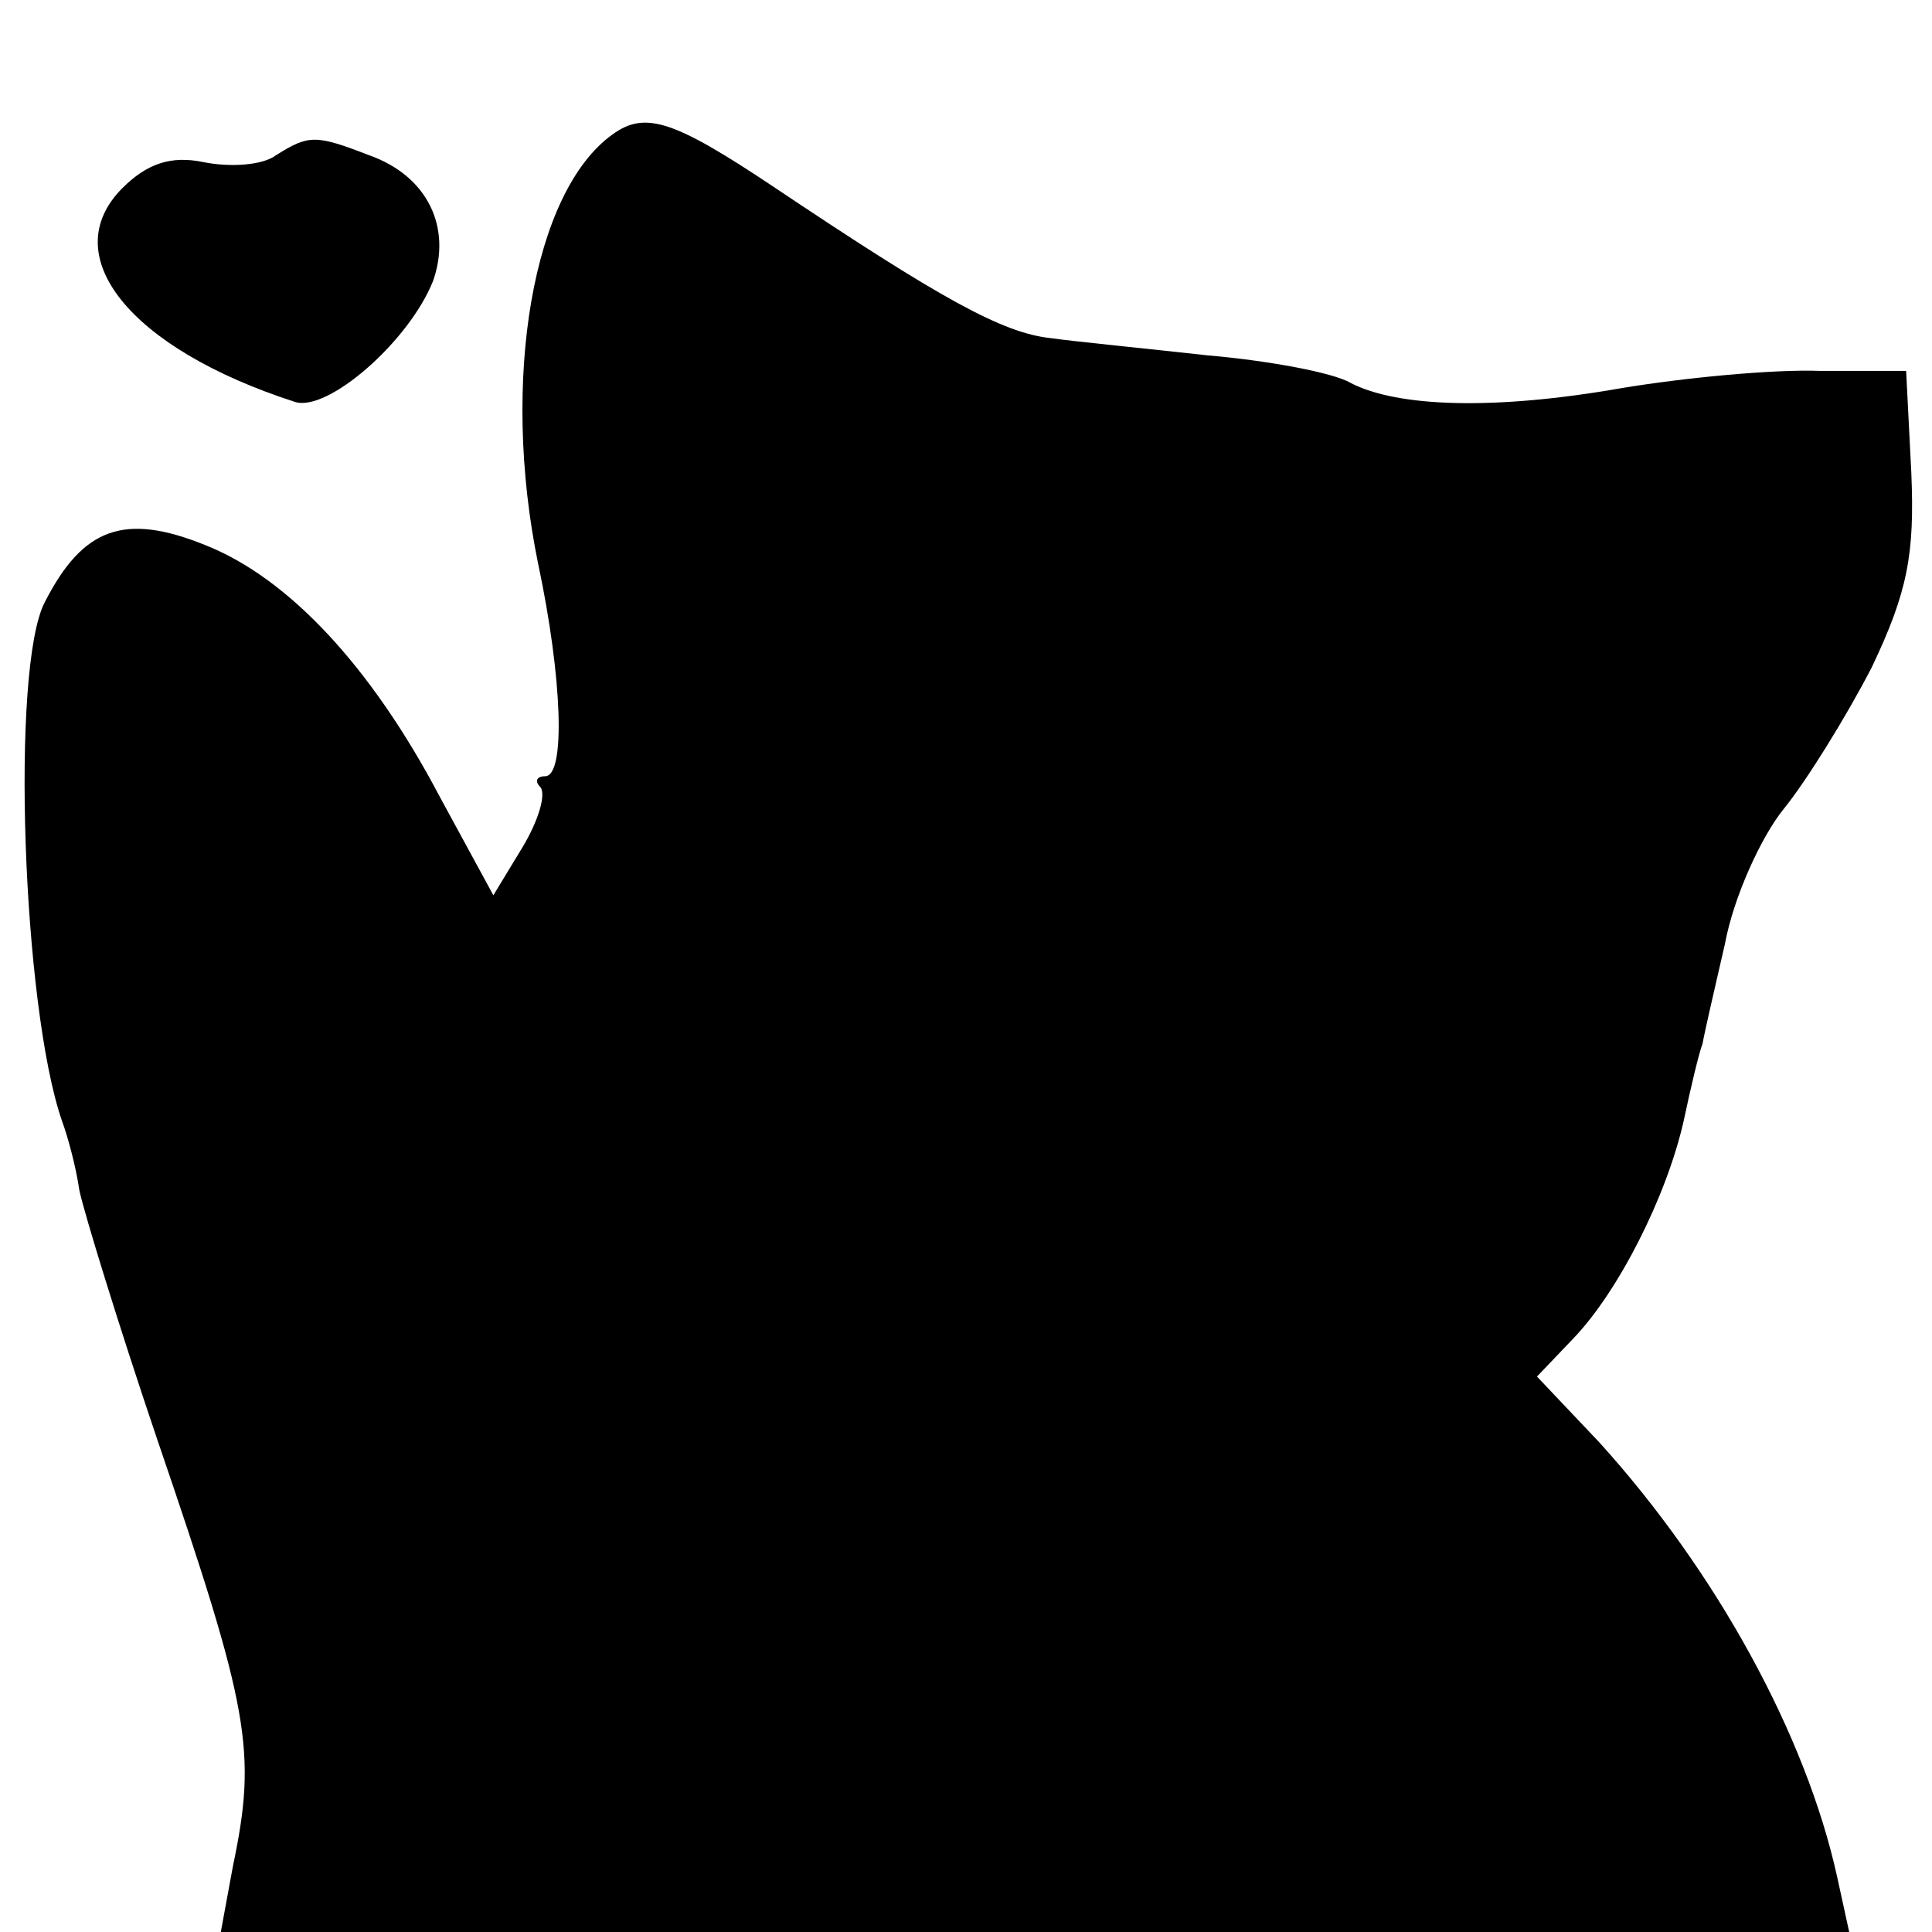 <?xml version="1.0" standalone="no"?>
<!DOCTYPE svg PUBLIC "-//W3C//DTD SVG 20010904//EN"
 "http://www.w3.org/TR/2001/REC-SVG-20010904/DTD/svg10.dtd">
<svg version="1.0" xmlns="http://www.w3.org/2000/svg"
 width="112pt" height="112pt" viewBox="0 0 112 112"
 preserveAspectRatio="xMidYMid meet">
<g transform="translate(0,112) scale(0.1,-0.1)"
fill="#000000" stroke="none">
<path d="M355 1042 c-46 -33 -65 -142 -43 -249 14 -66 16 -123 4 -123 -5 0 -6
-3 -3 -6 4 -4 -1 -20 -10 -35 l-17 -28 -31 57 c-40 76 -88 127 -136 146 -47
19 -71 10 -93 -33 -20 -38 -13 -235 10 -301 3 -8 8 -26 10 -40 3 -14 23 -79
45 -144 54 -158 58 -181 44 -248 l-7 -38 472 0 472 0 -7 32 c-18 82 -70 177
-138 252 l-36 38 21 22 c26 27 54 82 64 126 4 19 9 40 11 45 1 6 7 32 13 58 5
27 21 62 34 78 13 16 36 53 51 82 21 44 25 66 23 113 l-3 59 -50 0 c-27 1 -79
-4 -115 -10 -74 -13 -130 -11 -157 3 -10 6 -48 13 -83 16 -36 4 -77 8 -91 10
-28 3 -64 23 -161 88 -57 38 -74 44 -93 30z"/>
<path d="M160 1030 c-8 -6 -27 -7 -42 -4 -19 4 -33 -1 -47 -15 -39 -39 4 -93
100 -124 19 -6 66 35 80 70 11 31 -3 61 -37 73 -31 12 -35 12 -54 0z"/>
</g>
</svg>
